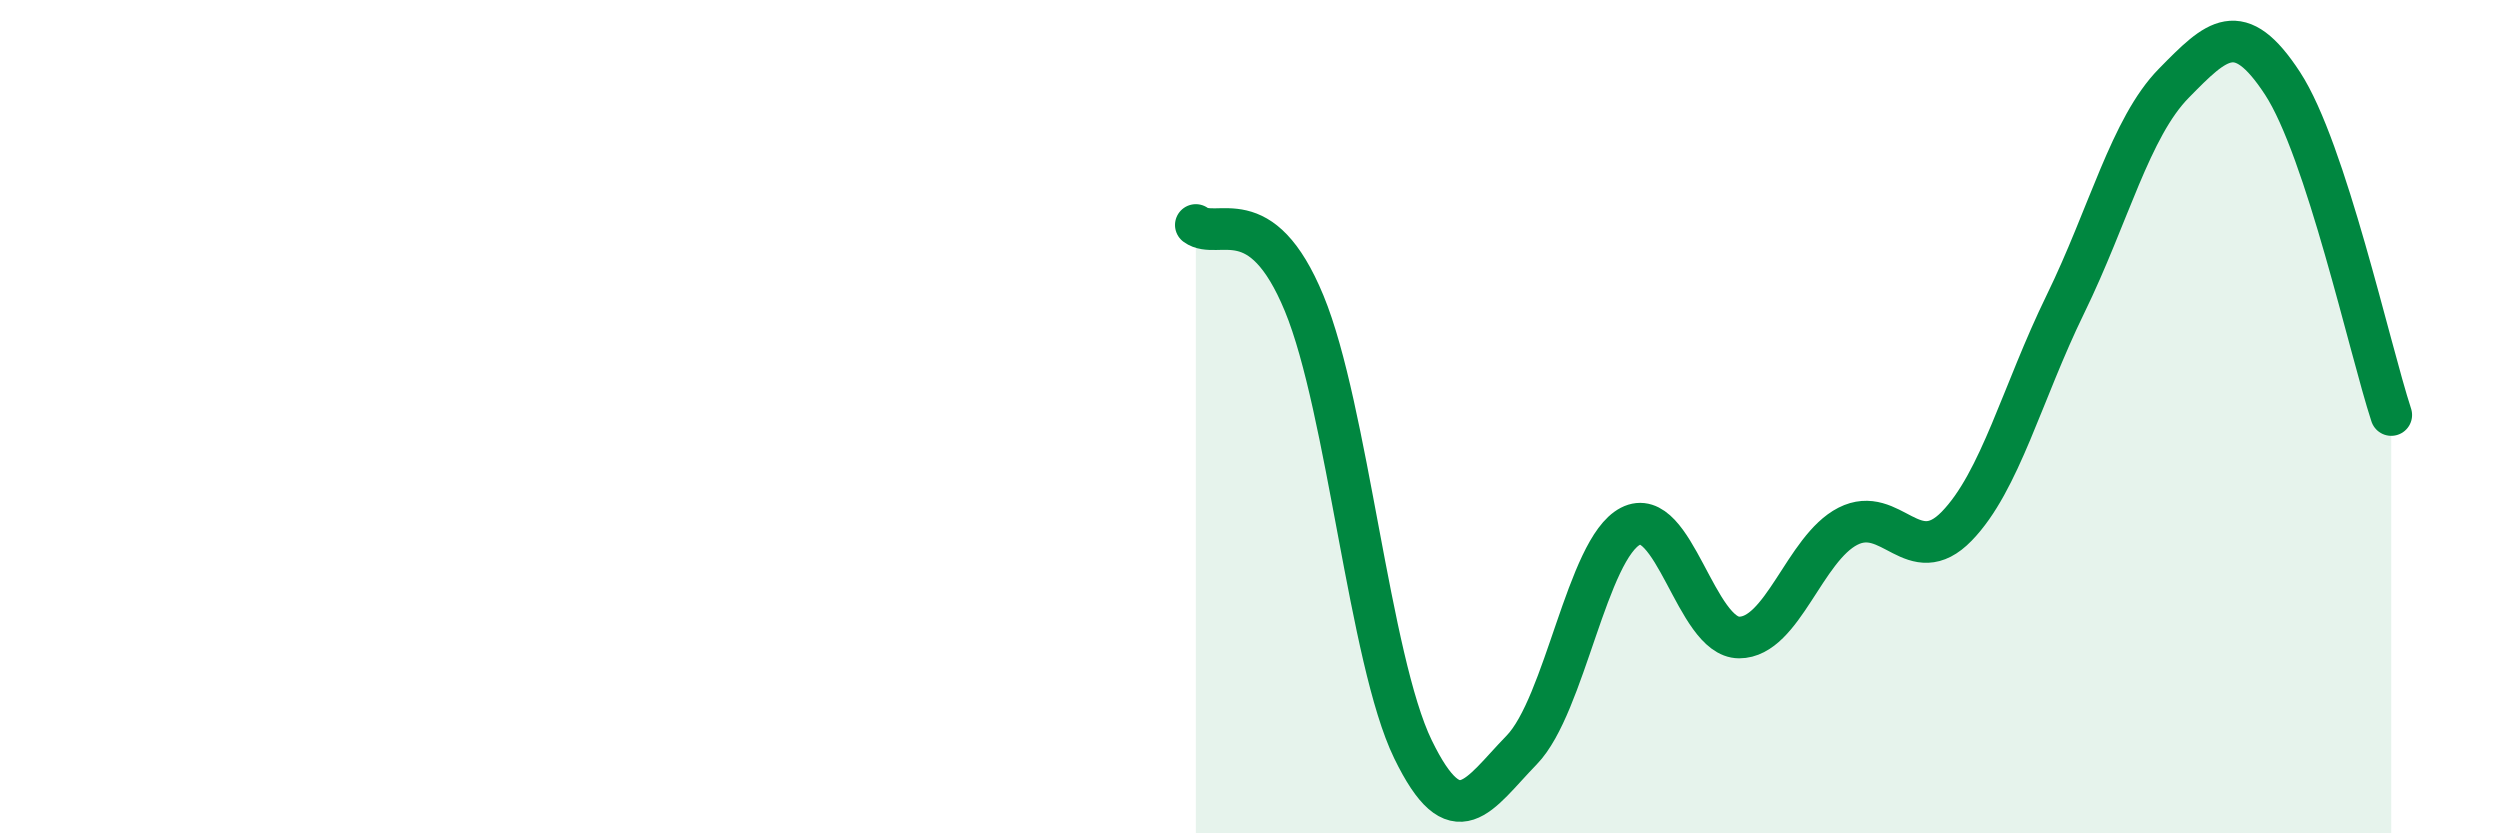 
    <svg width="60" height="20" viewBox="0 0 60 20" xmlns="http://www.w3.org/2000/svg">
      <path
        d="M 28.7,5.4 C 29.22,5.78 30.26,4.76 31.3,7.28 C 32.34,9.8 32.87,15.84 33.91,17.98 C 34.95,20.12 35.48,19.07 36.52,18 C 37.56,16.93 38.09,13.17 39.13,12.63 C 40.17,12.09 40.7,15.3 41.74,15.3 C 42.78,15.3 43.31,13.16 44.35,12.63 C 45.39,12.1 45.92,13.7 46.96,12.63 C 48,11.56 48.53,9.43 49.57,7.3 C 50.61,5.17 51.13,3.06 52.17,2 C 53.21,0.94 53.74,0.41 54.78,2 C 55.82,3.59 56.87,8.37 57.39,9.96L57.39 20L28.7 20Z"
        fill="#008740"
        opacity="0.1"
        stroke-linecap="round"
        stroke-linejoin="round"
      />
      <path
        d="M 28.7,5.4 C 29.22,5.78 30.26,4.76 31.3,7.28 C 32.34,9.8 32.87,15.84 33.91,17.98 C 34.95,20.12 35.48,19.07 36.52,18 C 37.56,16.93 38.09,13.17 39.13,12.63 C 40.17,12.09 40.7,15.3 41.74,15.3 C 42.78,15.3 43.31,13.16 44.35,12.63 C 45.39,12.1 45.92,13.7 46.96,12.63 C 48,11.56 48.53,9.43 49.57,7.3 C 50.61,5.17 51.13,3.06 52.17,2 C 53.21,0.94 53.74,0.41 54.78,2 C 55.82,3.59 56.87,8.37 57.39,9.96"
        stroke="#008740"
        stroke-width="1"
        fill="none"
        stroke-linecap="round"
        stroke-linejoin="round"
      />
    </svg>
  